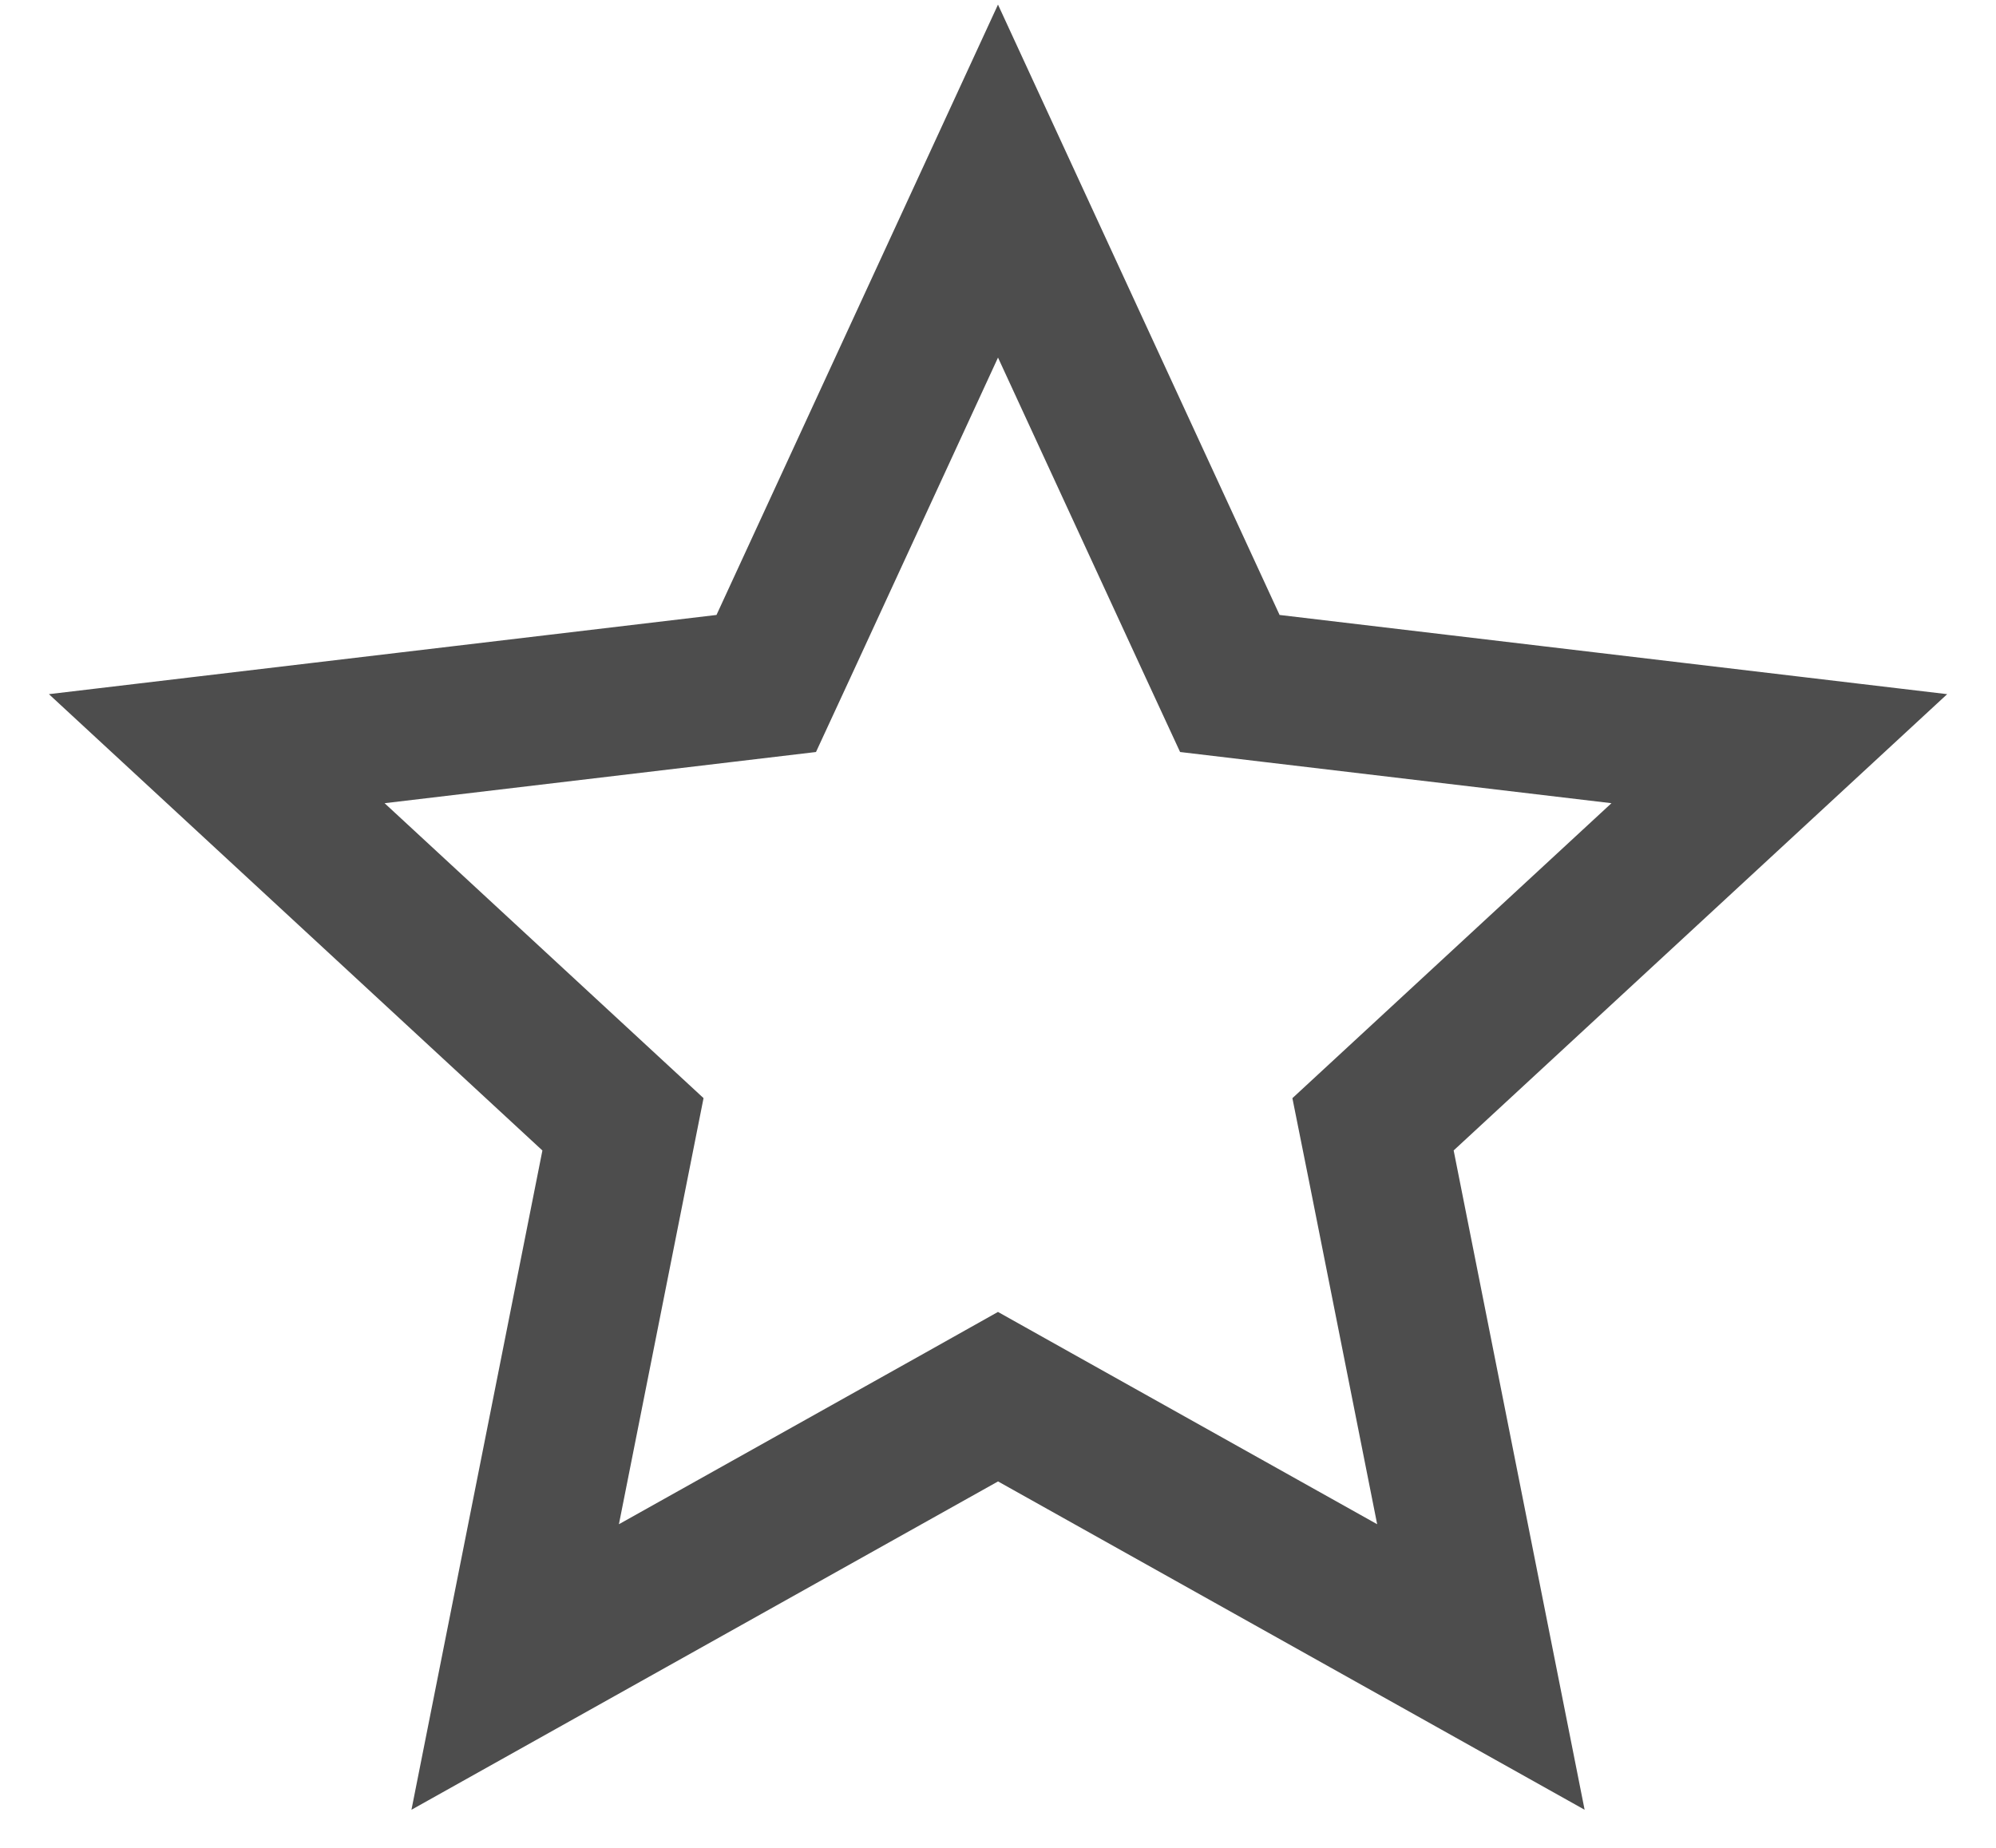 <svg width="27" height="25" viewBox="0 0 27 25" fill="none" xmlns="http://www.w3.org/2000/svg">
<path d="M13.989 19.17L13.5 18.896L13.012 19.17L6.969 22.553L8.318 15.76L8.427 15.211L8.016 14.831L2.932 10.129L9.809 9.313L10.365 9.247L10.6 8.739L13.5 2.45L16.401 8.739L16.636 9.247L17.192 9.313L24.069 10.129L18.984 14.831L18.573 15.211L18.683 15.76L20.032 22.553L13.989 19.17Z" stroke="#4D4D4D" stroke-width="2"/>
</svg>
